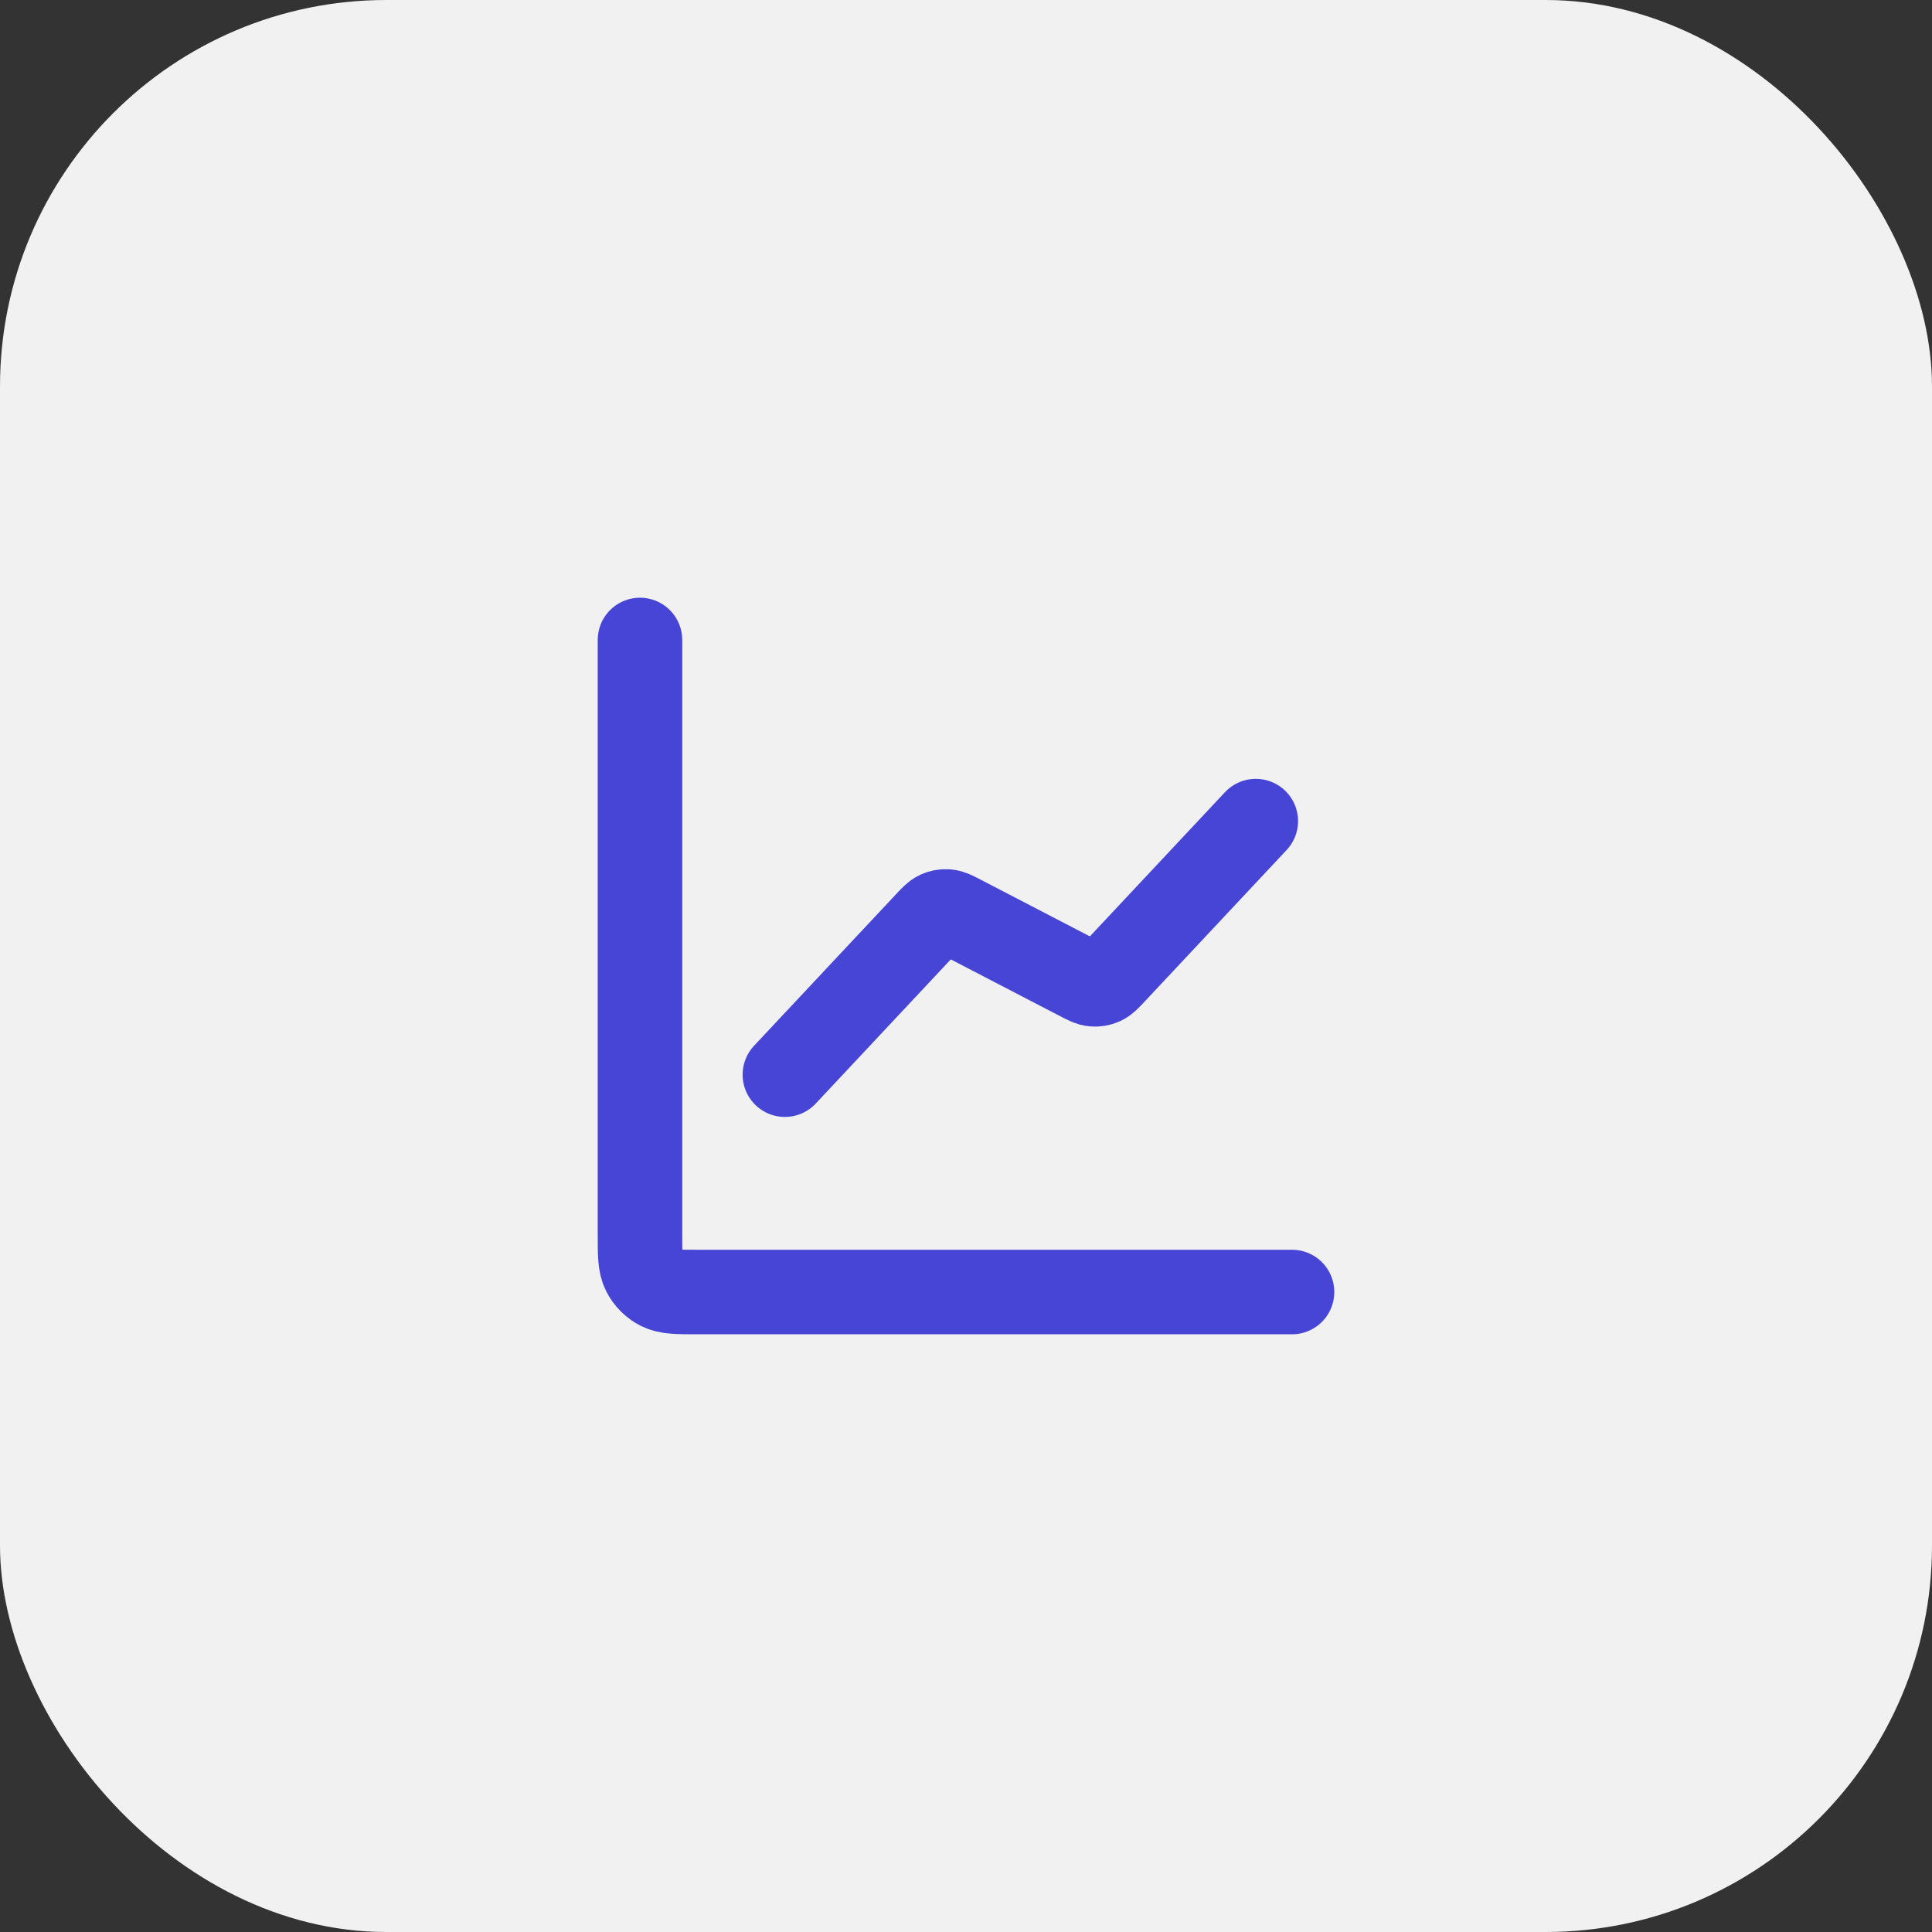 <svg xmlns="http://www.w3.org/2000/svg" width="40" height="40" viewBox="0 0 40 40" fill="none"><rect x="0" y="0" width="40" height="40" fill="#333333" stroke="none"/><rect width="40" height="40" rx="8" fill="#F1F1F1"></rect><path d="M26.75 26.75H14.45C14.03 26.75 13.82 26.75 13.659 26.668C13.518 26.596 13.404 26.482 13.332 26.34C13.25 26.18 13.25 25.97 13.25 25.55V13.25M26 17L23.061 20.137C22.95 20.256 22.894 20.315 22.827 20.346C22.767 20.373 22.702 20.384 22.637 20.378C22.563 20.372 22.491 20.334 22.346 20.259L19.904 18.991C19.759 18.916 19.687 18.878 19.613 18.872C19.548 18.866 19.483 18.877 19.423 18.904C19.356 18.935 19.3 18.994 19.189 19.113L16.25 22.25" stroke="#4745D5" stroke-width="1.75" stroke-linecap="round" stroke-linejoin="round"></path></svg>